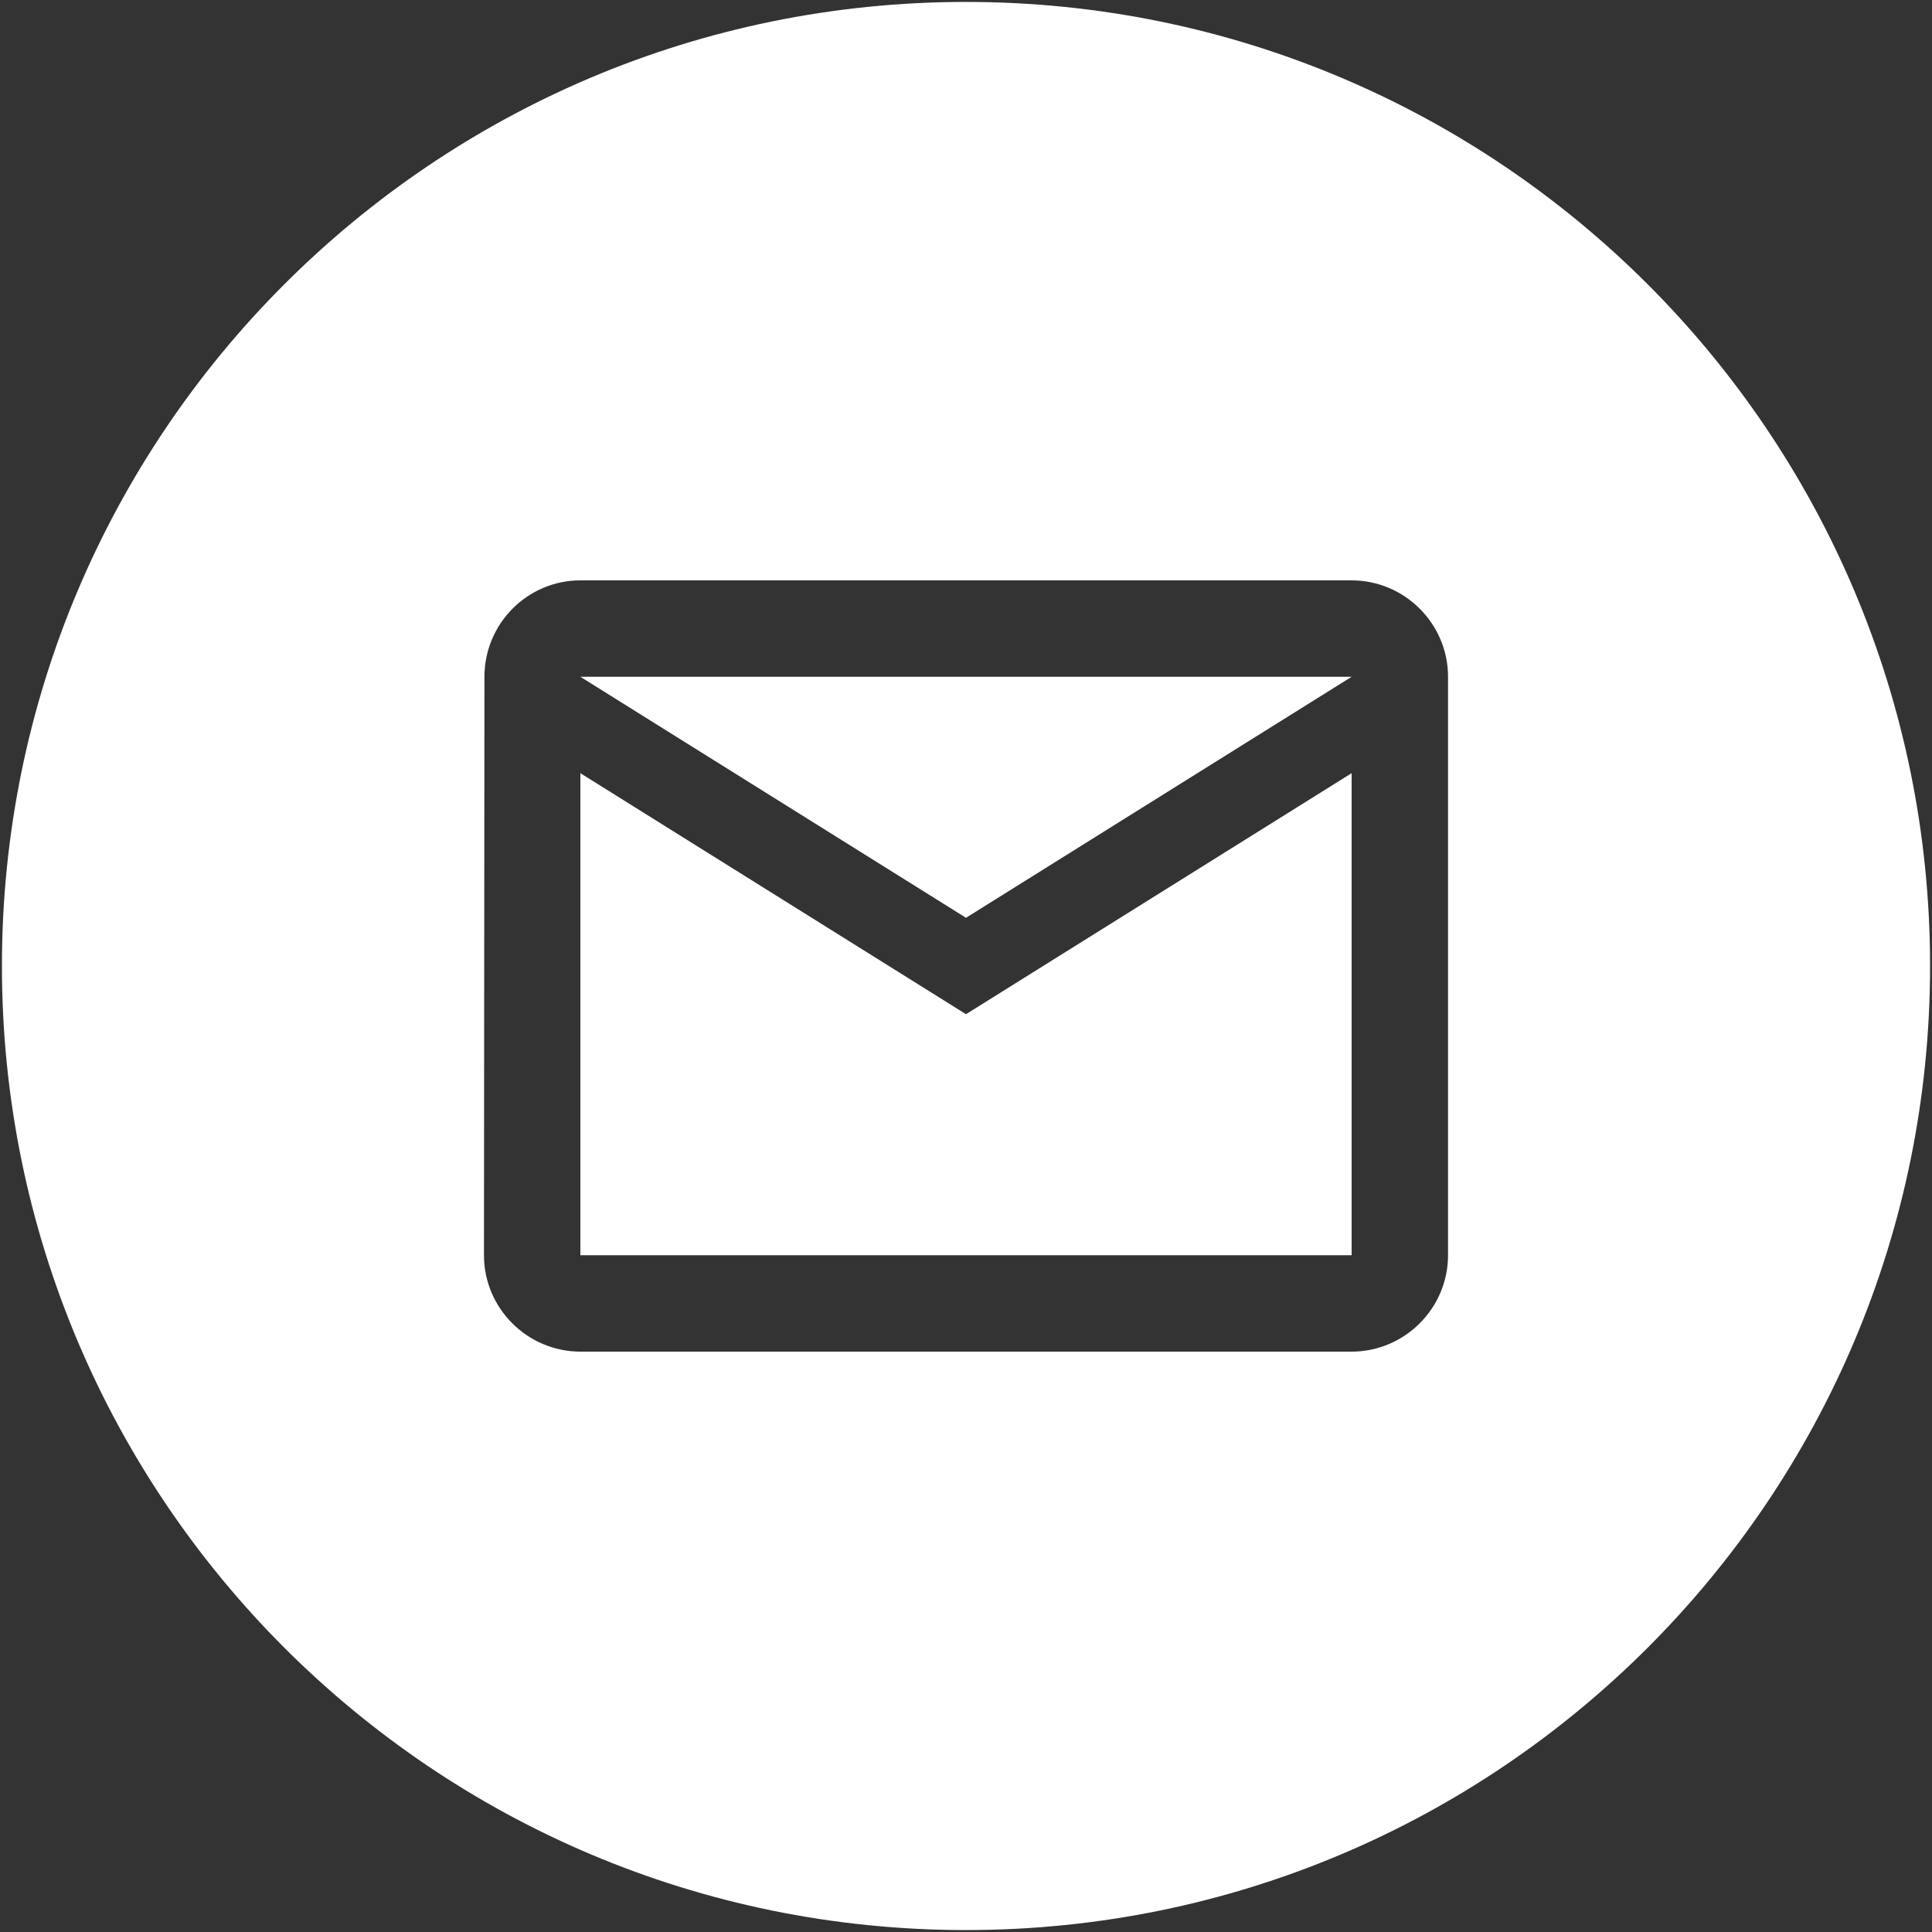<svg width="668" height="668" viewBox="0 0 668 668" fill="none"
    xmlns="http://www.w3.org/2000/svg">
    <rect x="0" y="0" width="668" height="668" fill="#333333" stroke="none"/>
    <path fill-rule="evenodd" clip-rule="evenodd" d="M667.333 334C667.333 518.093 518.093 667.333 334 667.333C149.905 667.333 0.667 518.093 0.667 334C0.667 149.905 149.905 0.667 334 0.667C518.093 0.667 667.333 149.905 667.333 334ZM167.5 234C167.5 215.667 182.333 200.667 200.667 200.667H467.333C485.667 200.667 500.667 215.667 500.667 234V434C500.667 452.333 485.667 467.333 467.333 467.333H200.667C182.333 467.333 167.333 452.333 167.333 434L167.5 234ZM334 350.667L200.667 267.332V434H467.333V267.332L334 350.667ZM334 317.333L200.667 234H467.333L334 317.333Z" fill="white"/>
</svg>
